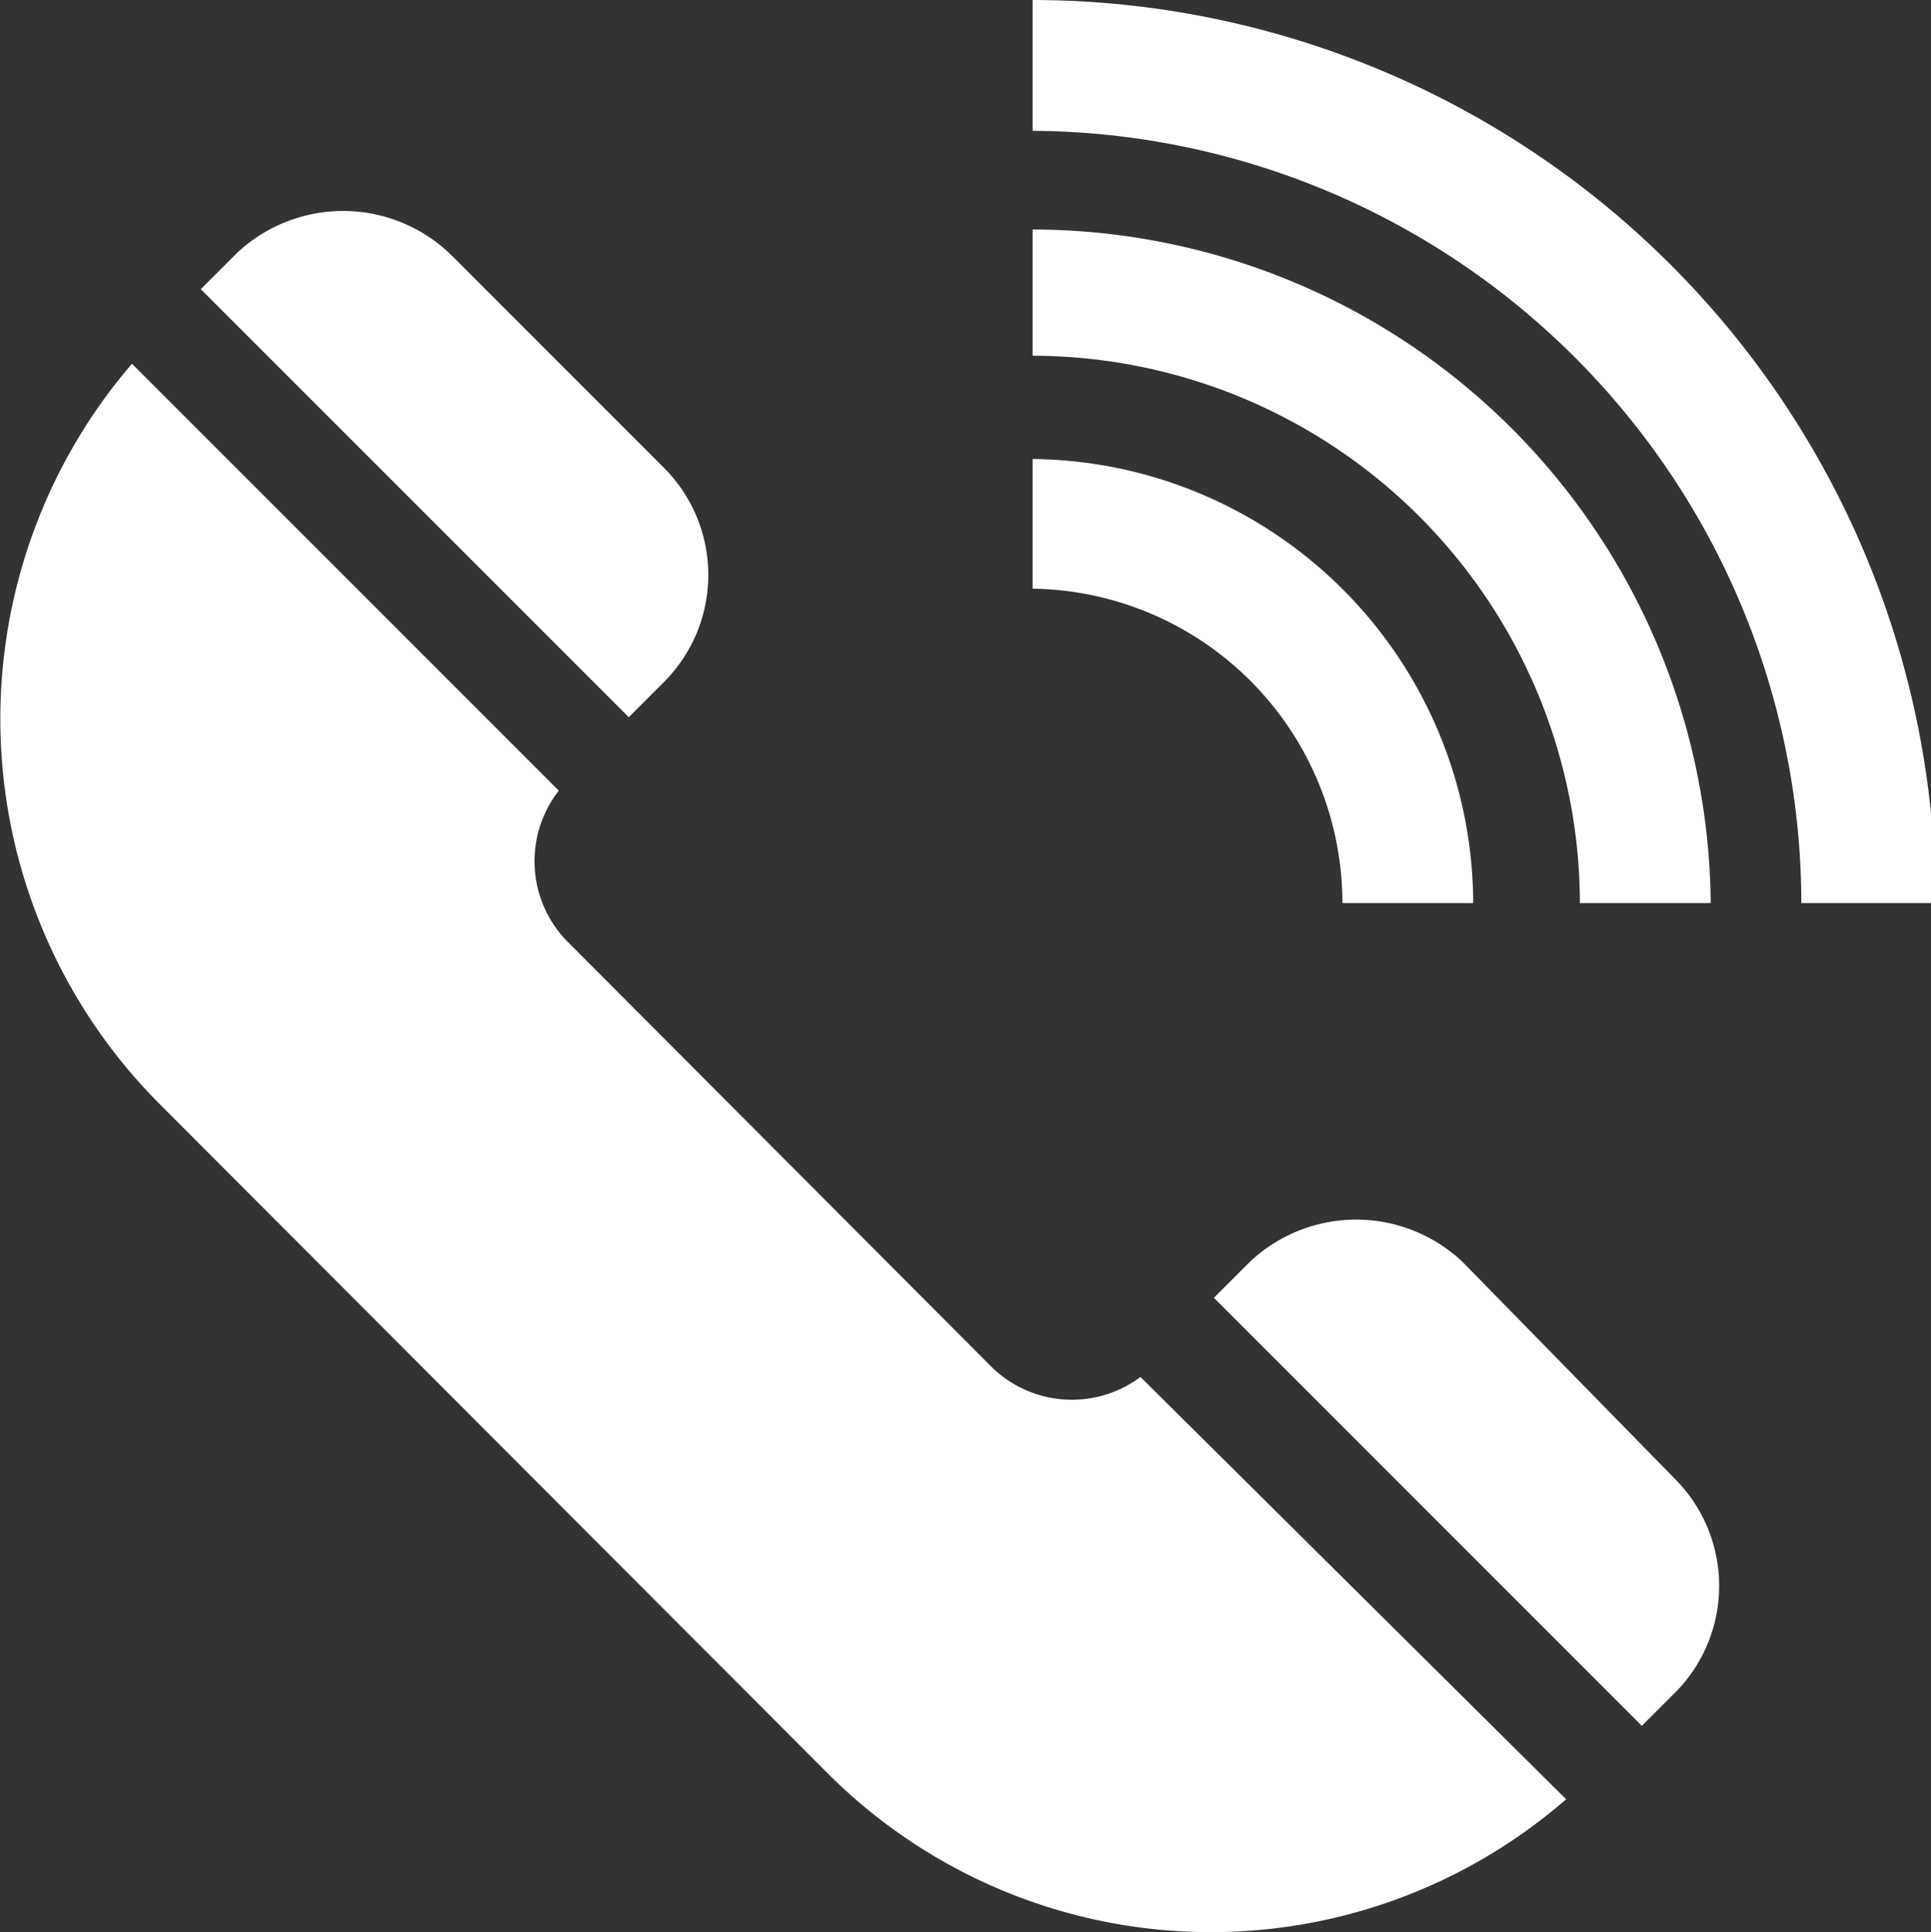 <svg xmlns="http://www.w3.org/2000/svg" viewBox="0 0 16.83 16.84"><rect x="0" y="0" width="16.83" height="16.84" fill="#333333" stroke="none"/><defs><style>.cls-1{fill:#fff;}</style></defs><title>fone_topo_rodape</title><g id="Camada_2" data-name="Camada 2"><g id="Rodapé"><path class="cls-1" d="M16.83,7.87H15.7A6.74,6.74,0,0,0,9,1.14V0a7.88,7.88,0,0,1,7.87,7.87Z"/><path class="cls-1" d="M9,2V3.1a4.78,4.78,0,0,1,4.77,4.77h1.14A5.92,5.92,0,0,0,9,2Z"/><path class="cls-1" d="M9,4V5.13A2.74,2.74,0,0,1,11.7,7.87h1.14A3.88,3.88,0,0,0,9,4Z"/><path class="cls-1" d="M14.61,12.9,12.75,11a1.35,1.35,0,0,0-1.86,0l-.31.31,3.73,3.73.31-.31A1.32,1.32,0,0,0,14.61,12.9Z"/><path class="cls-1" d="M8.62,11.89,4.94,8.2a1,1,0,0,1-.07-1.31L1.15,3.17a4.75,4.75,0,0,0,.23,6.44l5.83,5.84a4.72,4.72,0,0,0,6.44.23L9.94,12A1,1,0,0,1,8.62,11.89Z"/><path class="cls-1" d="M5.79,5.94a1.32,1.32,0,0,0,0-1.86L3.92,2.21a1.35,1.35,0,0,0-1.86,0l-.31.31L5.48,6.25Z"/></g></g></svg>
